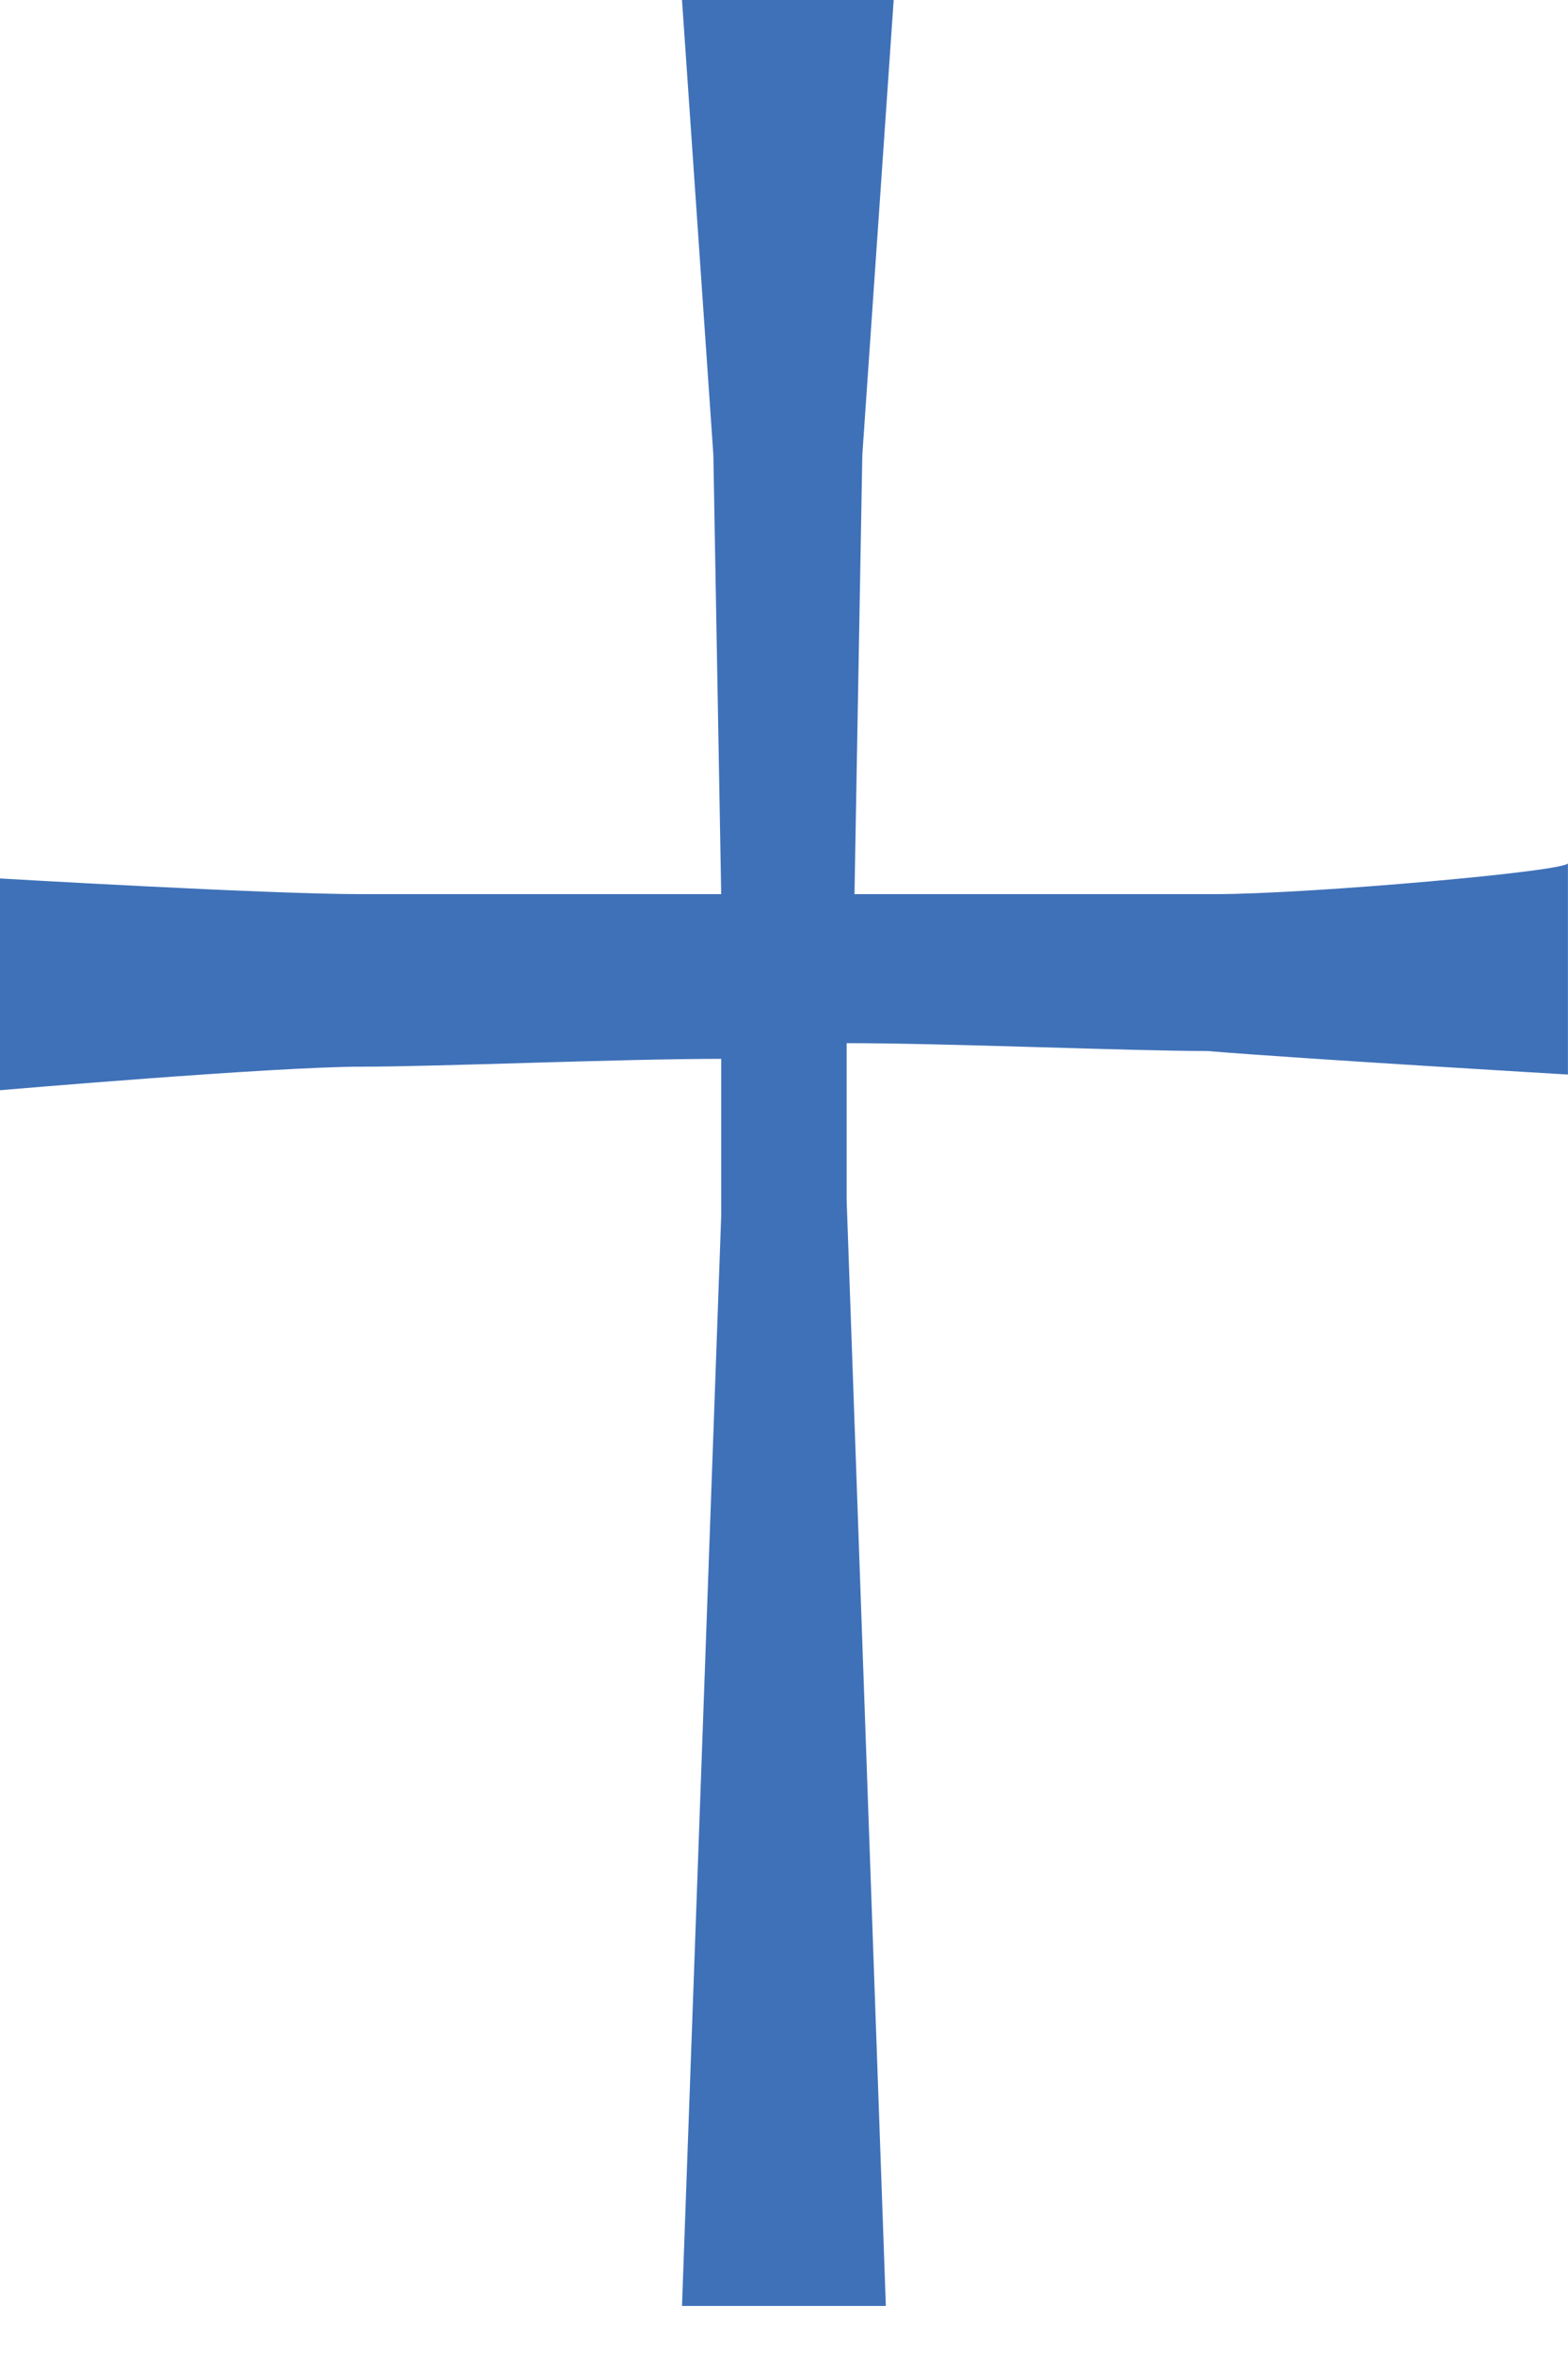 <?xml version="1.0" encoding="UTF-8"?>
<svg xmlns="http://www.w3.org/2000/svg" width="20" height="30" viewBox="0 0 20 30" fill="none">
  <path d="M15.499 11.4C14.499 11.4 12.199 11.4 10.899 11.4L10.999 5.8L11.399 0H10.099H8.699L9.099 5.8L9.199 11.4C7.899 11.4 5.599 11.4 4.599 11.4C3.399 11.4 -0.001 11.2 -0.001 11.2V13.9C-0.001 13.9 3.499 13.6 4.599 13.6C5.599 13.6 7.899 13.5 9.199 13.5V15.5L8.699 29.4H9.999H11.299L10.799 15.3V13.3C12.099 13.3 14.399 13.4 15.399 13.4C16.599 13.5 19.999 13.7 19.999 13.7V11C20.099 11.1 16.699 11.4 15.499 11.4Z" fill="#3F71B8"></path>
</svg>
